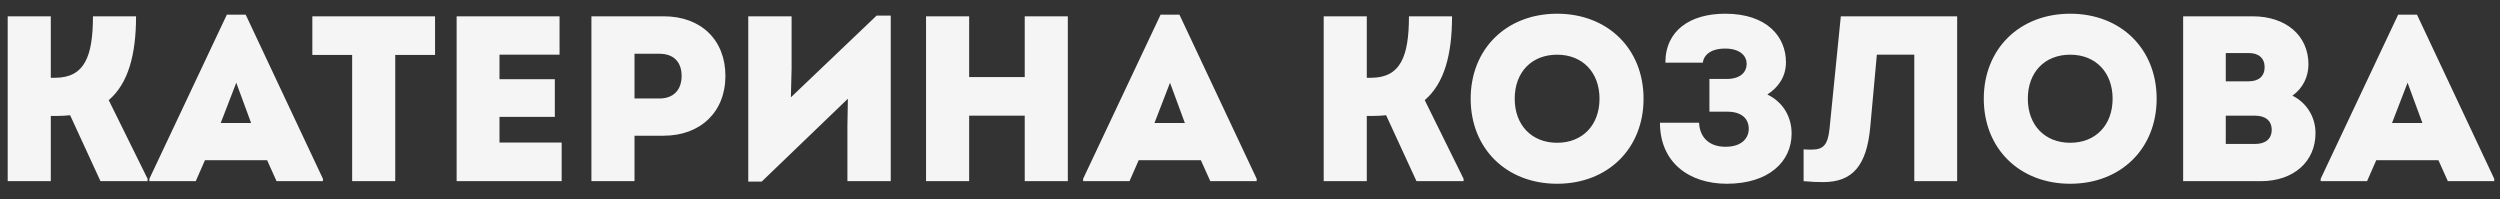 <?xml version="1.0" encoding="UTF-8"?> <svg xmlns="http://www.w3.org/2000/svg" width="138" height="11" viewBox="0 0 138 11" fill="none"><rect x="0" y="0" width="138" height="11" fill="#333333" stroke="none"/><path d="M6.002 5.528L8.147 9.87V10H5.547L3.87 6.36C3.636 6.386 3.402 6.399 3.155 6.399H2.804V10H0.425V0.9H2.804V4.293H3.038C4.663 4.293 5.131 3.123 5.131 0.9H7.51C7.51 3.019 7.081 4.605 6.002 5.528ZM13.562 0.809L17.826 9.87V10H15.265L14.745 8.843H11.313L10.806 10H8.245V9.87L12.522 0.809H13.562ZM13.042 4.566L12.184 6.789H13.861L13.042 4.566ZM24.015 0.9V3.032H21.817V10H19.439V3.032H17.241V0.9H24.015ZM27.572 7.868H31.004V10H25.206V0.9H30.887V3.019H27.572V4.371H30.627V6.451H27.572V7.868ZM36.637 0.9C38.704 0.9 40.043 2.213 40.043 4.189C40.043 6.178 38.665 7.491 36.637 7.491H35.025V10H32.646V0.9H36.637ZM36.403 5.437C37.17 5.437 37.625 4.969 37.625 4.189C37.625 3.409 37.17 2.967 36.403 2.967H35.025V5.437H36.403ZM48.389 0.861H49.169V10H46.777V6.958L46.803 5.45L42.045 10.026H41.304V0.9H43.696V3.76L43.657 5.372L48.389 0.861ZM56.565 0.9H58.944V10H56.565V6.386H53.497V10H51.118V0.9H53.497V4.254H56.565V0.9ZM65.105 0.809L69.369 9.87V10H66.808L66.288 8.843H62.856L62.349 10H59.788V9.87L64.065 0.809H65.105ZM64.585 4.566L63.727 6.789H65.404L64.585 4.566ZM78.645 5.528L80.79 9.87V10H78.19L76.513 6.36C76.279 6.386 76.045 6.399 75.798 6.399H75.447V10H73.068V0.9H75.447V4.293H75.681C77.306 4.293 77.774 3.123 77.774 0.9H80.153C80.153 3.019 79.724 4.605 78.645 5.528ZM85.953 10.143C83.157 10.143 81.181 8.206 81.181 5.45C81.181 2.694 83.157 0.757 85.953 0.757C88.748 0.757 90.724 2.694 90.724 5.45C90.724 8.206 88.748 10.143 85.953 10.143ZM85.953 7.881C87.356 7.881 88.293 6.906 88.293 5.45C88.293 3.994 87.356 3.019 85.953 3.019C84.549 3.019 83.612 3.981 83.612 5.45C83.612 6.906 84.549 7.881 85.953 7.881ZM97.558 5.216C98.442 5.645 98.897 6.464 98.897 7.374C98.897 8.921 97.636 10.143 95.322 10.143C93.242 10.143 91.63 8.973 91.63 6.776H93.788C93.827 7.569 94.334 8.102 95.244 8.102C96.193 8.102 96.531 7.582 96.531 7.114C96.531 6.542 96.128 6.165 95.348 6.165H94.36V4.358H95.322C96.024 4.358 96.414 4.02 96.414 3.526C96.414 3.032 95.985 2.681 95.231 2.681C94.438 2.681 94.048 3.032 93.996 3.461H91.929C91.929 1.693 93.281 0.757 95.231 0.757C97.558 0.757 98.585 2.044 98.585 3.435C98.585 4.215 98.182 4.813 97.558 5.216ZM101.613 0.9H108.035V10H105.669V3.019H103.602L103.238 7.01C103.043 9.129 102.276 10.052 100.638 10.052C100.3 10.052 100.001 10.039 99.559 10V8.245C99.728 8.258 99.845 8.258 100.014 8.258C100.664 8.258 100.898 7.972 100.989 7.114L101.613 0.9ZM114.276 10.143C111.481 10.143 109.505 8.206 109.505 5.45C109.505 2.694 111.481 0.757 114.276 0.757C117.071 0.757 119.047 2.694 119.047 5.45C119.047 8.206 117.071 10.143 114.276 10.143ZM114.276 7.881C115.68 7.881 116.616 6.906 116.616 5.45C116.616 3.994 115.68 3.019 114.276 3.019C112.872 3.019 111.936 3.981 111.936 5.45C111.936 6.906 112.872 7.881 114.276 7.881ZM126.542 5.281C127.309 5.658 127.816 6.438 127.816 7.348C127.816 8.934 126.594 10 124.8 10H120.51V0.9H124.345C126.191 0.9 127.426 1.966 127.426 3.552C127.426 4.228 127.127 4.865 126.542 5.281ZM125.008 3.708C125.008 3.214 124.683 2.928 124.137 2.928H122.863V4.488H124.137C124.683 4.488 125.008 4.202 125.008 3.708ZM124.488 7.946C125.06 7.946 125.398 7.66 125.398 7.166C125.398 6.672 125.06 6.386 124.488 6.386H122.863V7.946H124.488ZM133.418 0.809L137.682 9.87V10H135.121L134.601 8.843H131.169L130.662 10H128.101V9.87L132.378 0.809H133.418ZM132.898 4.566L132.04 6.789H133.717L132.898 4.566Z" fill="#F5F5F5"></path></svg> 